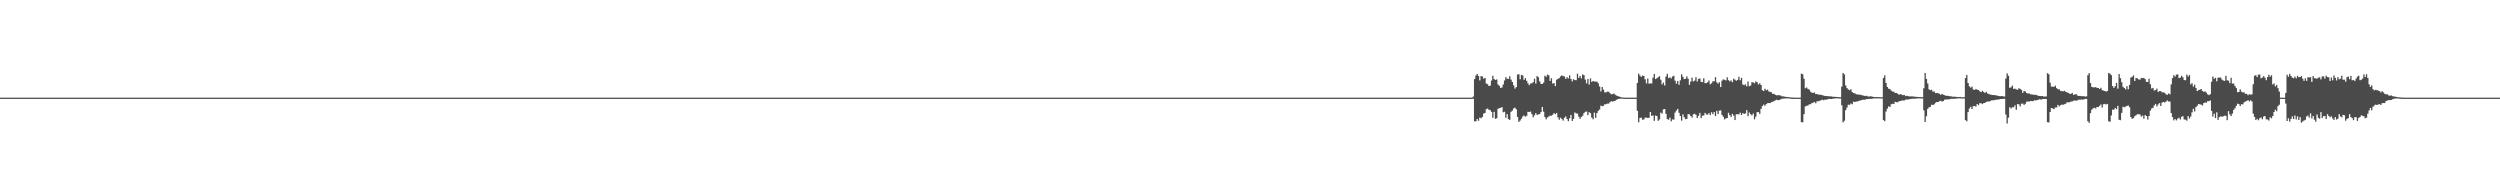 <?xml version="1.0" encoding="UTF-8"?>
<svg xmlns="http://www.w3.org/2000/svg" width="1920" height="150">
  <path d="M0 75.000h1v1.000H0zM1 75.000h1v1.000H1zM2 75.000h1v1.000H2zM3 75.000h1v1.000H3zM4 75.000h1v1.000H4zM5 75.000h1v1.000H5zM6 75.000h1v1.000H6zM7 75.000h1v1.000H7zM8 75.000h1v1.000H8zM9 75.000h1v1.000H9zM10 75.000h1v1.000H10zM11 75.000h1v1.000H11zM12 75.000h1v1.000H12zM13 75.000h1v1.000H13zM14 75.000h1v1.000H14zM15 75.000h1v1.000H15zM16 75.000h1v1.000H16zM17 75.000h1v1.000H17zM18 75.000h1v1.000H18zM19 75.000h1v1.000H19zM20 75.000h1v1.000H20zM21 75.000h1v1.000H21zM22 75.000h1v1.000H22zM23 75.000h1v1.000H23zM24 75.000h1v1.000H24zM25 75.000h1v1.000H25zM26 75.000h1v1.000H26zM27 75.000h1v1.000H27zM28 75.000h1v1.000H28zM29 75.000h1v1.000H29zM30 75.000h1v1.000H30zM31 75.000h1v1.000H31zM32 75.000h1v1.000H32zM33 75.000h1v1.000H33zM34 75.000h1v1.000H34zM35 75.000h1v1.000H35zM36 75.000h1v1.000H36zM37 75.000h1v1.000H37zM38 75.000h1v1.000H38zM39 75.000h1v1.000H39zM40 75.000h1v1.000H40zM41 75.000h1v1.000H41zM42 75.000h1v1.000H42zM43 75.000h1v1.000H43zM44 75.000h1v1.000H44zM45 75.000h1v1.000H45zM46 75.000h1v1.000H46zM47 75.000h1v1.000H47zM48 75.000h1v1.000H48zM49 75.000h1v1.000H49zM50 75.000h1v1.000H50zM51 75.000h1v1.000H51zM52 75.000h1v1.000H52zM53 75.000h1v1.000H53zM54 75.000h1v1.000H54zM55 75.000h1v1.000H55zM56 75.000h1v1.000H56zM57 75.000h1v1.000H57zM58 75.000h1v1.000H58zM59 75.000h1v1.000H59zM60 75.000h1v1.000H60zM61 75.000h1v1.000H61zM62 75.000h1v1.000H62zM63 75.000h1v1.000H63zM64 75.000h1v1.000H64zM65 75.000h1v1.000H65zM66 75.000h1v1.000H66zM67 75.000h1v1.000H67zM68 75.000h1v1.000H68zM69 75.000h1v1.000H69zM70 75.000h1v1.000H70zM71 75.000h1v1.000H71zM72 75.000h1v1.000H72zM73 75.000h1v1.000H73zM74 75.000h1v1.000H74zM75 75.000h1v1.000H75zM76 75.000h1v1.000H76zM77 75.000h1v1.000H77zM78 75.000h1v1.000H78zM79 75.000h1v1.000H79zM80 75.000h1v1.000H80zM81 75.000h1v1.000H81zM82 75.000h1v1.000H82zM83 75.000h1v1.000H83zM84 75.000h1v1.000H84zM85 75.000h1v1.000H85zM86 75.000h1v1.000H86zM87 75.000h1v1.000H87zM88 75.000h1v1.000H88zM89 75.000h1v1.000H89zM90 75.000h1v1.000H90zM91 75.000h1v1.000H91zM92 75.000h1v1.000H92zM93 75.000h1v1.000H93zM94 75.000h1v1.000H94zM95 75.000h1v1.000H95zM96 75.000h1v1.000H96zM97 75.000h1v1.000H97zM98 75.000h1v1.000H98zM99 75.000h1v1.000H99zM100 75.000h1v1.000H100zM101 75.000h1v1.000H101zM102 75.000h1v1.000H102zM103 75.000h1v1.000H103zM104 75.000h1v1.000H104zM105 75.000h1v1.000H105zM106 75.000h1v1.000H106zM107 75.000h1v1.000H107zM108 75.000h1v1.000H108zM109 75.000h1v1.000H109zM110 75.000h1v1.000H110zM111 75.000h1v1.000H111zM112 75.000h1v1.000H112zM113 75.000h1v1.000H113zM114 75.000h1v1.000H114zM115 75.000h1v1.000H115zM116 75.000h1v1.000H116zM117 75.000h1v1.000H117zM118 75.000h1v1.000H118zM119 75.000h1v1.000H119zM120 75.000h1v1.000H120zM121 75.000h1v1.000H121zM122 75.000h1v1.000H122zM123 75.000h1v1.000H123zM124 75.000h1v1.000H124zM125 75.000h1v1.000H125zM126 75.000h1v1.000H126zM127 75.000h1v1.000H127zM128 75.000h1v1.000H128zM129 75.000h1v1.000H129zM130 75.000h1v1.000H130zM131 75.000h1v1.000H131zM132 75.000h1v1.000H132zM133 75.000h1v1.000H133zM134 75.000h1v1.000H134zM135 75.000h1v1.000H135zM136 75.000h1v1.000H136zM137 75.000h1v1.000H137zM138 75.000h1v1.000H138zM139 75.000h1v1.000H139zM140 75.000h1v1.000H140zM141 75.000h1v1.000H141zM142 75.000h1v1.000H142zM143 75.000h1v1.000H143zM144 75.000h1v1.000H144zM145 75.000h1v1.000H145zM146 75.000h1v1.000H146zM147 75.000h1v1.000H147zM148 75.000h1v1.000H148zM149 75.000h1v1.000H149zM150 75.000h1v1.000H150zM151 75.000h1v1.000H151zM152 75.000h1v1.000H152zM153 75.000h1v1.000H153zM154 75.000h1v1.000H154zM155 75.000h1v1.000H155zM156 75.000h1v1.000H156zM157 75.000h1v1.000H157zM158 75.000h1v1.000H158zM159 75.000h1v1.000H159zM160 75.000h1v1.000H160zM161 75.000h1v1.000H161zM162 75.000h1v1.000H162zM163 75.000h1v1.000H163zM164 75.000h1v1.000H164zM165 75.000h1v1.000H165zM166 75.000h1v1.000H166zM167 75.000h1v1.000H167zM168 75.000h1v1.000H168zM169 75.000h1v1.000H169zM170 75.000h1v1.000H170zM171 75.000h1v1.000H171zM172 75.000h1v1.000H172zM173 75.000h1v1.000H173zM174 75.000h1v1.000H174zM175 75.000h1v1.000H175zM176 75.000h1v1.000H176zM177 75.000h1v1.000H177zM178 75.000h1v1.000H178zM179 75.000h1v1.000H179zM180 75.000h1v1.000H180zM181 75.000h1v1.000H181zM182 75.000h1v1.000H182zM183 75.000h1v1.000H183zM184 75.000h1v1.000H184zM185 75.000h1v1.000H185zM186 75.000h1v1.000H186zM187 75.000h1v1.000H187zM188 75.000h1v1.000H188zM189 75.000h1v1.000H189zM190 75.000h1v1.000H190zM191 75.000h1v1.000H191zM192 75.000h1v1.000H192zM193 75.000h1v1.000H193zM194 75.000h1v1.000H194zM195 75.000h1v1.000H195zM196 75.000h1v1.000H196zM197 75.000h1v1.000H197zM198 75.000h1v1.000H198zM199 75.000h1v1.000H199zM200 75.000h1v1.000H200zM201 75.000h1v1.000H201zM202 75.000h1v1.000H202zM203 75.000h1v1.000H203zM204 75.000h1v1.000H204zM205 75.000h1v1.000H205zM206 75.000h1v1.000H206zM207 75.000h1v1.000H207zM208 75.000h1v1.000H208zM209 75.000h1v1.000H209zM210 75.000h1v1.000H210zM211 75.000h1v1.000H211zM212 75.000h1v1.000H212zM213 75.000h1v1.000H213zM214 75.000h1v1.000H214zM215 75.000h1v1.000H215zM216 75.000h1v1.000H216zM217 75.000h1v1.000H217zM218 75.000h1v1.000H218zM219 75.000h1v1.000H219zM220 75.000h1v1.000H220zM221 75.000h1v1.000H221zM222 75.000h1v1.000H222zM223 75.000h1v1.000H223zM224 75.000h1v1.000H224zM225 75.000h1v1.000H225zM226 75.000h1v1.000H226zM227 75.000h1v1.000H227zM228 75.000h1v1.000H228zM229 75.000h1v1.000H229zM230 75.000h1v1.000H230zM231 75.000h1v1.000H231zM232 75.000h1v1.000H232zM233 75.000h1v1.000H233zM234 75.000h1v1.000H234zM235 75.000h1v1.000H235zM236 75.000h1v1.000H236zM237 75.000h1v1.000H237zM238 75.000h1v1.000H238zM239 75.000h1v1.000H239zM240 75.000h1v1.000H240zM241 75.000h1v1.000H241zM242 75.000h1v1.000H242zM243 75.000h1v1.000H243zM244 75.000h1v1.000H244zM245 75.000h1v1.000H245zM246 75.000h1v1.000H246zM247 75.000h1v1.000H247zM248 75.000h1v1.000H248zM249 75.000h1v1.000H249zM250 75.000h1v1.000H250zM251 75.000h1v1.000H251zM252 75.000h1v1.000H252zM253 75.000h1v1.000H253zM254 75.000h1v1.000H254zM255 75.000h1v1.000H255zM256 75.000h1v1.000H256zM257 75.000h1v1.000H257zM258 75.000h1v1.000H258zM259 75.000h1v1.000H259zM260 75.000h1v1.000H260zM261 75.000h1v1.000H261zM262 75.000h1v1.000H262zM263 75.000h1v1.000H263zM264 75.000h1v1.000H264zM265 75.000h1v1.000H265zM266 75.000h1v1.000H266zM267 75.000h1v1.000H267zM268 75.000h1v1.000H268zM269 75.000h1v1.000H269zM270 75.000h1v1.000H270zM271 75.000h1v1.000H271zM272 75.000h1v1.000H272zM273 75.000h1v1.000H273zM274 75.000h1v1.000H274zM275 75.000h1v1.000H275zM276 75.000h1v1.000H276zM277 75.000h1v1.000H277zM278 75.000h1v1.000H278zM279 75.000h1v1.000H279zM280 75.000h1v1.000H280zM281 75.000h1v1.000H281zM282 75.000h1v1.000H282zM283 75.000h1v1.000H283zM284 75.000h1v1.000H284zM285 75.000h1v1.000H285zM286 75.000h1v1.000H286zM287 75.000h1v1.000H287zM288 75.000h1v1.000H288zM289 75.000h1v1.000H289zM290 75.000h1v1.000H290zM291 75.000h1v1.000H291zM292 75.000h1v1.000H292zM293 75.000h1v1.000H293zM294 75.000h1v1.000H294zM295 75.000h1v1.000H295zM296 75.000h1v1.000H296zM297 75.000h1v1.000H297zM298 75.000h1v1.000H298zM299 75.000h1v1.000H299zM300 75.000h1v1.000H300zM301 75.000h1v1.000H301zM302 75.000h1v1.000H302zM303 75.000h1v1.000H303zM304 75.000h1v1.000H304zM305 75.000h1v1.000H305zM306 75.000h1v1.000H306zM307 75.000h1v1.000H307zM308 75.000h1v1.000H308zM309 75.000h1v1.000H309zM310 75.000h1v1.000H310zM311 75.000h1v1.000H311zM312 75.000h1v1.000H312zM313 75.000h1v1.000H313zM314 75.000h1v1.000H314zM315 75.000h1v1.000H315zM316 75.000h1v1.000H316zM317 75.000h1v1.000H317zM318 75.000h1v1.000H318zM319 75.000h1v1.000H319zM320 75.000h1v1.000H320zM321 75.000h1v1.000H321zM322 75.000h1v1.000H322zM323 75.000h1v1.000H323zM324 75.000h1v1.000H324zM325 75.000h1v1.000H325zM326 75.000h1v1.000H326zM327 75.000h1v1.000H327zM328 75.000h1v1.000H328zM329 75.000h1v1.000H329zM330 75.000h1v1.000H330zM331 75.000h1v1.000H331zM332 75.000h1v1.000H332zM333 75.000h1v1.000H333zM334 75.000h1v1.000H334zM335 75.000h1v1.000H335zM336 75.000h1v1.000H336zM337 75.000h1v1.000H337zM338 75.000h1v1.000H338zM339 75.000h1v1.000H339zM340 75.000h1v1.000H340zM341 75.000h1v1.000H341zM342 75.000h1v1.000H342zM343 75.000h1v1.000H343zM344 75.000h1v1.000H344zM345 75.000h1v1.000H345zM346 75.000h1v1.000H346zM347 75.000h1v1.000H347zM348 75.000h1v1.000H348zM349 75.000h1v1.000H349zM350 75.000h1v1.000H350zM351 75.000h1v1.000H351zM352 75.000h1v1.000H352zM353 75.000h1v1.000H353zM354 75.000h1v1.000H354zM355 75.000h1v1.000H355zM356 75.000h1v1.000H356zM357 75.000h1v1.000H357zM358 75.000h1v1.000H358zM359 75.000h1v1.000H359zM360 75.000h1v1.000H360zM361 75.000h1v1.000H361zM362 75.000h1v1.000H362zM363 75.000h1v1.000H363zM364 75.000h1v1.000H364zM365 75.000h1v1.000H365zM366 75.000h1v1.000H366zM367 75.000h1v1.000H367zM368 75.000h1v1.000H368zM369 75.000h1v1.000H369zM370 75.000h1v1.000H370zM371 75.000h1v1.000H371zM372 75.000h1v1.000H372zM373 75.000h1v1.000H373zM374 75.000h1v1.000H374zM375 75.000h1v1.000H375zM376 75.000h1v1.000H376zM377 75.000h1v1.000H377zM378 75.000h1v1.000H378zM379 75.000h1v1.000H379zM380 75.000h1v1.000H380zM381 75.000h1v1.000H381zM382 75.000h1v1.000H382zM383 75.000h1v1.000H383zM384 75.000h1v1.000H384zM385 75.000h1v1.000H385zM386 75.000h1v1.000H386zM387 75.000h1v1.000H387zM388 75.000h1v1.000H388zM389 75.000h1v1.000H389zM390 75.000h1v1.000H390zM391 75.000h1v1.000H391zM392 75.000h1v1.000H392zM393 75.000h1v1.000H393zM394 75.000h1v1.000H394zM395 75.000h1v1.000H395zM396 75.000h1v1.000H396zM397 75.000h1v1.000H397zM398 75.000h1v1.000H398zM399 75.000h1v1.000H399zM400 75.000h1v1.000H400zM401 75.000h1v1.000H401zM402 75.000h1v1.000H402zM403 75.000h1v1.000H403zM404 75.000h1v1.000H404zM405 75.000h1v1.000H405zM406 75.000h1v1.000H406zM407 75.000h1v1.000H407zM408 75.000h1v1.000H408zM409 75.000h1v1.000H409zM410 75.000h1v1.000H410zM411 75.000h1v1.000H411zM412 75.000h1v1.000H412zM413 75.000h1v1.000H413zM414 75.000h1v1.000H414zM415 75.000h1v1.000H415zM416 75.000h1v1.000H416zM417 75.000h1v1.000H417zM418 75.000h1v1.000H418zM419 75.000h1v1.000H419zM420 75.000h1v1.000H420zM421 75.000h1v1.000H421zM422 75.000h1v1.000H422zM423 75.000h1v1.000H423zM424 75.000h1v1.000H424zM425 75.000h1v1.000H425zM426 75.000h1v1.000H426zM427 75.000h1v1.000H427zM428 75.000h1v1.000H428zM429 75.000h1v1.000H429zM430 75.000h1v1.000H430zM431 75.000h1v1.000H431zM432 75.000h1v1.000H432zM433 75.000h1v1.000H433zM434 75.000h1v1.000H434zM435 75.000h1v1.000H435zM436 75.000h1v1.000H436zM437 75.000h1v1.000H437zM438 75.000h1v1.000H438zM439 75.000h1v1.000H439zM440 75.000h1v1.000H440zM441 75.000h1v1.000H441zM442 75.000h1v1.000H442zM443 75.000h1v1.000H443zM444 75.000h1v1.000H444zM445 75.000h1v1.000H445zM446 75.000h1v1.000H446zM447 75.000h1v1.000H447zM448 75.000h1v1.000H448zM449 75.000h1v1.000H449zM450 75.000h1v1.000H450zM451 75.000h1v1.000H451zM452 75.000h1v1.000H452zM453 75.000h1v1.000H453zM454 75.000h1v1.000H454zM455 75.000h1v1.000H455zM456 75.000h1v1.000H456zM457 75.000h1v1.000H457zM458 75.000h1v1.000H458zM459 75.000h1v1.000H459zM460 75.000h1v1.000H460zM461 75.000h1v1.000H461zM462 75.000h1v1.000H462zM463 75.000h1v1.000H463zM464 75.000h1v1.000H464zM465 75.000h1v1.000H465zM466 75.000h1v1.000H466zM467 75.000h1v1.000H467zM468 75.000h1v1.000H468zM469 75.000h1v1.000H469zM470 75.000h1v1.000H470zM471 75.000h1v1.000H471zM472 75.000h1v1.000H472zM473 75.000h1v1.000H473zM474 75.000h1v1.000H474zM475 75.000h1v1.000H475zM476 75.000h1v1.000H476zM477 75.000h1v1.000H477zM478 75.000h1v1.000H478zM479 75.000h1v1.000H479zM480 75.000h1v1.000H480zM481 75.000h1v1.000H481zM482 75.000h1v1.000H482zM483 75.000h1v1.000H483zM484 75.000h1v1.000H484zM485 75.000h1v1.000H485zM486 75.000h1v1.000H486zM487 75.000h1v1.000H487zM488 75.000h1v1.000H488zM489 75.000h1v1.000H489zM490 75.000h1v1.000H490zM491 75.000h1v1.000H491zM492 75.000h1v1.000H492zM493 75.000h1v1.000H493zM494 75.000h1v1.000H494zM495 75.000h1v1.000H495zM496 75.000h1v1.000H496zM497 75.000h1v1.000H497zM498 75.000h1v1.000H498zM499 75.000h1v1.000H499zM500 75.000h1v1.000H500zM501 75.000h1v1.000H501zM502 75.000h1v1.000H502zM503 75.000h1v1.000H503zM504 75.000h1v1.000H504zM505 75.000h1v1.000H505zM506 75.000h1v1.000H506zM507 75.000h1v1.000H507zM508 75.000h1v1.000H508zM509 75.000h1v1.000H509zM510 75.000h1v1.000H510zM511 75.000h1v1.000H511zM512 75.000h1v1.000H512zM513 75.000h1v1.000H513zM514 75.000h1v1.000H514zM515 75.000h1v1.000H515zM516 75.000h1v1.000H516zM517 75.000h1v1.000H517zM518 75.000h1v1.000H518zM519 75.000h1v1.000H519zM520 75.000h1v1.000H520zM521 75.000h1v1.000H521zM522 75.000h1v1.000H522zM523 75.000h1v1.000H523zM524 75.000h1v1.000H524zM525 75.000h1v1.000H525zM526 75.000h1v1.000H526zM527 75.000h1v1.000H527zM528 75.000h1v1.000H528zM529 75.000h1v1.000H529zM530 75.000h1v1.000H530zM531 75.000h1v1.000H531zM532 75.000h1v1.000H532zM533 75.000h1v1.000H533zM534 75.000h1v1.000H534zM535 75.000h1v1.000H535zM536 75.000h1v1.000H536zM537 75.000h1v1.000H537zM538 75.000h1v1.000H538zM539 75.000h1v1.000H539zM540 75.000h1v1.000H540zM541 75.000h1v1.000H541zM542 75.000h1v1.000H542zM543 75.000h1v1.000H543zM544 75.000h1v1.000H544zM545 75.000h1v1.000H545zM546 75.000h1v1.000H546zM547 75.000h1v1.000H547zM548 75.000h1v1.000H548zM549 75.000h1v1.000H549zM550 75.000h1v1.000H550zM551 75.000h1v1.000H551zM552 75.000h1v1.000H552zM553 75.000h1v1.000H553zM554 75.000h1v1.000H554zM555 75.000h1v1.000H555zM556 75.000h1v1.000H556zM557 75.000h1v1.000H557zM558 75.000h1v1.000H558zM559 75.000h1v1.000H559zM560 75.000h1v1.000H560zM561 75.000h1v1.000H561zM562 75.000h1v1.000H562zM563 75.000h1v1.000H563zM564 75.000h1v1.000H564zM565 75.000h1v1.000H565zM566 75.000h1v1.000H566zM567 75.000h1v1.000H567zM568 75.000h1v1.000H568zM569 75.000h1v1.000H569zM570 75.000h1v1.000H570zM571 75.000h1v1.000H571zM572 75.000h1v1.000H572zM573 75.000h1v1.000H573zM574 75.000h1v1.000H574zM575 75.000h1v1.000H575zM576 75.000h1v1.000H576zM577 75.000h1v1.000H577zM578 75.000h1v1.000H578zM579 75.000h1v1.000H579zM580 75.000h1v1.000H580zM581 75.000h1v1.000H581zM582 75.000h1v1.000H582zM583 75.000h1v1.000H583zM584 75.000h1v1.000H584zM585 75.000h1v1.000H585zM586 75.000h1v1.000H586zM587 75.000h1v1.000H587zM588 75.000h1v1.000H588zM589 75.000h1v1.000H589zM590 75.000h1v1.000H590zM591 75.000h1v1.000H591zM592 75.000h1v1.000H592zM593 75.000h1v1.000H593zM594 75.000h1v1.000H594zM595 75.000h1v1.000H595zM596 75.000h1v1.000H596zM597 75.000h1v1.000H597zM598 75.000h1v1.000H598zM599 75.000h1v1.000H599zM600 75.000h1v1.000H600zM601 75.000h1v1.000H601zM602 75.000h1v1.000H602zM603 75.000h1v1.000H603zM604 75.000h1v1.000H604zM605 75.000h1v1.000H605zM606 75.000h1v1.000H606zM607 75.000h1v1.000H607zM608 75.000h1v1.000H608zM609 75.000h1v1.000H609zM610 75.000h1v1.000H610zM611 75.000h1v1.000H611zM612 75.000h1v1.000H612zM613 75.000h1v1.000H613zM614 75.000h1v1.000H614zM615 75.000h1v1.000H615zM616 75.000h1v1.000H616zM617 75.000h1v1.000H617zM618 75.000h1v1.000H618zM619 75.000h1v1.000H619zM620 75.000h1v1.000H620zM621 75.000h1v1.000H621zM622 75.000h1v1.000H622zM623 75.000h1v1.000H623zM624 75.000h1v1.000H624zM625 75.000h1v1.000H625zM626 75.000h1v1.000H626zM627 75.000h1v1.000H627zM628 75.000h1v1.000H628zM629 75.000h1v1.000H629zM630 75.000h1v1.000H630zM631 75.000h1v1.000H631zM632 75.000h1v1.000H632zM633 75.000h1v1.000H633zM634 75.000h1v1.000H634zM635 75.000h1v1.000H635zM636 75.000h1v1.000H636zM637 75.000h1v1.000H637zM638 75.000h1v1.000H638zM639 75.000h1v1.000H639zM640 75.000h1v1.000H640zM641 75.000h1v1.000H641zM642 75.000h1v1.000H642zM643 75.000h1v1.000H643zM644 75.000h1v1.000H644zM645 75.000h1v1.000H645zM646 75.000h1v1.000H646zM647 75.000h1v1.000H647zM648 75.000h1v1.000H648zM649 75.000h1v1.000H649zM650 75.000h1v1.000H650zM651 75.000h1v1.000H651zM652 75.000h1v1.000H652zM653 75.000h1v1.000H653zM654 75.000h1v1.000H654zM655 75.000h1v1.000H655zM656 75.000h1v1.000H656zM657 75.000h1v1.000H657zM658 75.000h1v1.000H658zM659 75.000h1v1.000H659zM660 75.000h1v1.000H660zM661 75.000h1v1.000H661zM662 75.000h1v1.000H662zM663 75.000h1v1.000H663zM664 75.000h1v1.000H664zM665 75.000h1v1.000H665zM666 75.000h1v1.000H666zM667 75.000h1v1.000H667zM668 75.000h1v1.000H668zM669 75.000h1v1.000H669zM670 75.000h1v1.000H670zM671 75.000h1v1.000H671zM672 75.000h1v1.000H672zM673 75.000h1v1.000H673zM674 75.000h1v1.000H674zM675 75.000h1v1.000H675zM676 75.000h1v1.000H676zM677 75.000h1v1.000H677zM678 75.000h1v1.000H678zM679 75.000h1v1.000H679zM680 75.000h1v1.000H680zM681 75.000h1v1.000H681zM682 75.000h1v1.000H682zM683 75.000h1v1.000H683zM684 75.000h1v1.000H684zM685 75.000h1v1.000H685zM686 75.000h1v1.000H686zM687 75.000h1v1.000H687zM688 75.000h1v1.000H688zM689 75.000h1v1.000H689zM690 75.000h1v1.000H690zM691 75.000h1v1.000H691zM692 75.000h1v1.000H692zM693 75.000h1v1.000H693zM694 75.000h1v1.000H694zM695 75.000h1v1.000H695zM696 75.000h1v1.000H696zM697 75.000h1v1.000H697zM698 75.000h1v1.000H698zM699 75.000h1v1.000H699zM700 75.000h1v1.000H700zM701 75.000h1v1.000H701zM702 75.000h1v1.000H702zM703 75.000h1v1.000H703zM704 75.000h1v1.000H704zM705 75.000h1v1.000H705zM706 75.000h1v1.000H706zM707 75.000h1v1.000H707zM708 75.000h1v1.000H708zM709 75.000h1v1.000H709zM710 75.000h1v1.000H710zM711 75.000h1v1.000H711zM712 75.000h1v1.000H712zM713 75.000h1v1.000H713zM714 75.000h1v1.000H714zM715 75.000h1v1.000H715zM716 75.000h1v1.000H716zM717 75.000h1v1.000H717zM718 75.000h1v1.000H718zM719 75.000h1v1.000H719zM720 75.000h1v1.000H720zM721 75.000h1v1.000H721zM722 75.000h1v1.000H722zM723 75.000h1v1.000H723zM724 75.000h1v1.000H724zM725 75.000h1v1.000H725zM726 75.000h1v1.000H726zM727 75.000h1v1.000H727zM728 75.000h1v1.000H728zM729 75.000h1v1.000H729zM730 75.000h1v1.000H730zM731 75.000h1v1.000H731zM732 75.000h1v1.000H732zM733 75.000h1v1.000H733zM734 75.000h1v1.000H734zM735 75.000h1v1.000H735zM736 75.000h1v1.000H736zM737 75.000h1v1.000H737zM738 75.000h1v1.000H738zM739 75.000h1v1.000H739zM740 75.000h1v1.000H740zM741 75.000h1v1.000H741zM742 75.000h1v1.000H742zM743 75.000h1v1.000H743zM744 75.000h1v1.000H744zM745 75.000h1v1.000H745zM746 75.000h1v1.000H746zM747 75.000h1v1.000H747zM748 75.000h1v1.000H748zM749 75.000h1v1.000H749zM750 75.000h1v1.000H750zM751 75.000h1v1.000H751zM752 75.000h1v1.000H752zM753 75.000h1v1.000H753zM754 75.000h1v1.000H754zM755 75.000h1v1.000H755zM756 75.000h1v1.000H756zM757 75.000h1v1.000H757zM758 75.000h1v1.000H758zM759 75.000h1v1.000H759zM760 75.000h1v1.000H760zM761 75.000h1v1.000H761zM762 75.000h1v1.000H762zM763 75.000h1v1.000H763zM764 75.000h1v1.000H764zM765 75.000h1v1.000H765zM766 75.000h1v1.000H766zM767 75.000h1v1.000H767zM768 75.000h1v1.000H768zM769 75.000h1v1.000H769zM770 75.000h1v1.000H770zM771 75.000h1v1.000H771zM772 75.000h1v1.000H772zM773 75.000h1v1.000H773zM774 75.000h1v1.000H774zM775 75.000h1v1.000H775zM776 75.000h1v1.000H776zM777 75.000h1v1.000H777zM778 75.000h1v1.000H778zM779 75.000h1v1.000H779zM780 75.000h1v1.000H780zM781 75.000h1v1.000H781zM782 75.000h1v1.000H782zM783 75.000h1v1.000H783zM784 75.000h1v1.000H784zM785 75.000h1v1.000H785zM786 75.000h1v1.000H786zM787 75.000h1v1.000H787zM788 75.000h1v1.000H788zM789 75.000h1v1.000H789zM790 75.000h1v1.000H790zM791 75.000h1v1.000H791zM792 75.000h1v1.000H792zM793 75.000h1v1.000H793zM794 75.000h1v1.000H794zM795 75.000h1v1.000H795zM796 75.000h1v1.000H796zM797 75.000h1v1.000H797zM798 75.000h1v1.000H798zM799 75.000h1v1.000H799zM800 75.000h1v1.000H800zM801 75.000h1v1.000H801zM802 75.000h1v1.000H802zM803 75.000h1v1.000H803zM804 75.000h1v1.000H804zM805 75.000h1v1.000H805zM806 75.000h1v1.000H806zM807 75.000h1v1.000H807zM808 75.000h1v1.000H808zM809 75.000h1v1.000H809zM810 75.000h1v1.000H810zM811 75.000h1v1.000H811zM812 75.000h1v1.000H812zM813 75.000h1v1.000H813zM814 75.000h1v1.000H814zM815 75.000h1v1.000H815zM816 75.000h1v1.000H816zM817 75.000h1v1.000H817zM818 75.000h1v1.000H818zM819 75.000h1v1.000H819zM820 75.000h1v1.000H820zM821 75.000h1v1.000H821zM822 75.000h1v1.000H822zM823 75.000h1v1.000H823zM824 75.000h1v1.000H824zM825 75.000h1v1.000H825zM826 75.000h1v1.000H826zM827 75.000h1v1.000H827zM828 75.000h1v1.000H828zM829 75.000h1v1.000H829zM830 75.000h1v1.000H830zM831 75.000h1v1.000H831zM832 75.000h1v1.000H832zM833 75.000h1v1.000H833zM834 75.000h1v1.000H834zM835 75.000h1v1.000H835zM836 75.000h1v1.000H836zM837 75.000h1v1.000H837zM838 75.000h1v1.000H838zM839 75.000h1v1.000H839zM840 75.000h1v1.000H840zM841 75.000h1v1.000H841zM842 75.000h1v1.000H842zM843 75.000h1v1.000H843zM844 75.000h1v1.000H844zM845 75.000h1v1.000H845zM846 75.000h1v1.000H846zM847 75.000h1v1.000H847zM848 75.000h1v1.000H848zM849 75.000h1v1.000H849zM850 75.000h1v1.000H850zM851 75.000h1v1.000H851zM852 75.000h1v1.000H852zM853 75.000h1v1.000H853zM854 75.000h1v1.000H854zM855 75.000h1v1.000H855zM856 75.000h1v1.000H856zM857 75.000h1v1.000H857zM858 75.000h1v1.000H858zM859 75.000h1v1.000H859zM860 75.000h1v1.000H860zM861 75.000h1v1.000H861zM862 75.000h1v1.000H862zM863 75.000h1v1.000H863zM864 75.000h1v1.000H864zM865 75.000h1v1.000H865zM866 75.000h1v1.000H866zM867 75.000h1v1.000H867zM868 75.000h1v1.000H868zM869 75.000h1v1.000H869zM870 75.000h1v1.000H870zM871 75.000h1v1.000H871zM872 75.000h1v1.000H872zM873 75.000h1v1.000H873zM874 75.000h1v1.000H874zM875 75.000h1v1.000H875zM876 75.000h1v1.000H876zM877 75.000h1v1.000H877zM878 75.000h1v1.000H878zM879 75.000h1v1.000H879zM880 75.000h1v1.000H880zM881 75.000h1v1.000H881zM882 75.000h1v1.000H882zM883 75.000h1v1.000H883zM884 75.000h1v1.000H884zM885 75.000h1v1.000H885zM886 75.000h1v1.000H886zM887 75.000h1v1.000H887zM888 75.000h1v1.000H888zM889 75.000h1v1.000H889zM890 75.000h1v1.000H890zM891 75.000h1v1.000H891zM892 75.000h1v1.000H892zM893 75.000h1v1.000H893zM894 75.000h1v1.000H894zM895 75.000h1v1.000H895zM896 75.000h1v1.000H896zM897 75.000h1v1.000H897zM898 75.000h1v1.000H898zM899 75.000h1v1.000H899zM900 75.000h1v1.000H900zM901 75.000h1v1.000H901zM902 75.000h1v1.000H902zM903 75.000h1v1.000H903zM904 75.000h1v1.000H904zM905 75.000h1v1.000H905zM906 75.000h1v1.000H906zM907 75.000h1v1.000H907zM908 75.000h1v1.000H908zM909 75.000h1v1.000H909zM910 75.000h1v1.000H910zM911 75.000h1v1.000H911zM912 75.000h1v1.000H912zM913 75.000h1v1.000H913zM914 75.000h1v1.000H914zM915 75.000h1v1.000H915zM916 75.000h1v1.000H916zM917 75.000h1v1.000H917zM918 75.000h1v1.000H918zM919 75.000h1v1.000H919zM920 75.000h1v1.000H920zM921 75.000h1v1.000H921zM922 75.000h1v1.000H922zM923 75.000h1v1.000H923zM924 75.000h1v1.000H924zM925 75.000h1v1.000H925zM926 75.000h1v1.000H926zM927 75.000h1v1.000H927zM928 75.000h1v1.000H928zM929 75.000h1v1.000H929zM930 75.000h1v1.000H930zM931 75.000h1v1.000H931zM932 75.000h1v1.000H932zM933 75.000h1v1.000H933zM934 75.000h1v1.000H934zM935 75.000h1v1.000H935zM936 75.000h1v1.000H936zM937 75.000h1v1.000H937zM938 75.000h1v1.000H938zM939 75.000h1v1.000H939zM940 75.000h1v1.000H940zM941 75.000h1v1.000H941zM942 75.000h1v1.000H942zM943 75.000h1v1.000H943zM944 75.000h1v1.000H944zM945 75.000h1v1.000H945zM946 75.000h1v1.000H946zM947 75.000h1v1.000H947zM948 75.000h1v1.000H948zM949 75.000h1v1.000H949zM950 75.000h1v1.000H950zM951 75.000h1v1.000H951zM952 75.000h1v1.000H952zM953 75.000h1v1.000H953zM954 75.000h1v1.000H954zM955 75.000h1v1.000H955zM956 75.000h1v1.000H956zM957 75.000h1v1.000H957zM958 75.000h1v1.000H958zM959 75.000h1v1.000H959zM960 75.000h1v1.000H960zM961 75.000h1v1.000H961zM962 75.000h1v1.000H962zM963 75.000h1v1.000H963zM964 75.000h1v1.000H964zM965 75.000h1v1.000H965zM966 75.000h1v1.000H966zM967 75.000h1v1.000H967zM968 75.000h1v1.000H968zM969 75.000h1v1.000H969zM970 75.000h1v1.000H970zM971 75.000h1v1.000H971zM972 75.000h1v1.000H972zM973 75.000h1v1.000H973zM974 75.000h1v1.000H974zM975 75.000h1v1.000H975zM976 75.000h1v1.000H976zM977 75.000h1v1.000H977zM978 75.000h1v1.000H978zM979 75.000h1v1.000H979zM980 75.000h1v1.000H980zM981 75.000h1v1.000H981zM982 75.000h1v1.000H982zM983 75.000h1v1.000H983zM984 75.000h1v1.000H984zM985 75.000h1v1.000H985zM986 75.000h1v1.000H986zM987 75.000h1v1.000H987zM988 75.000h1v1.000H988zM989 75.000h1v1.000H989zM990 75.000h1v1.000H990zM991 75.000h1v1.000H991zM992 75.000h1v1.000H992zM993 75.000h1v1.000H993zM994 75.000h1v1.000H994zM995 75.000h1v1.000H995zM996 75.000h1v1.000H996zM997 75.000h1v1.000H997zM998 75.000h1v1.000H998zM999 75.000h1v1.000H999zM1000 75.000h1v1.000H1000zM1001 75.000h1v1.000H1001zM1002 75.000h1v1.000H1002zM1003 75.000h1v1.000H1003zM1004 75.000h1v1.000H1004zM1005 75.000h1v1.000H1005zM1006 75.000h1v1.000H1006zM1007 75.000h1v1.000H1007zM1008 75.000h1v1.000H1008zM1009 75.000h1v1.000H1009zM1010 75.000h1v1.000H1010zM1011 75.000h1v1.000H1011zM1012 75.000h1v1.000H1012zM1013 75.000h1v1.000H1013zM1014 75.000h1v1.000H1014zM1015 75.000h1v1.000H1015zM1016 75.000h1v1.000H1016zM1017 75.000h1v1.000H1017zM1018 75.000h1v1.000H1018zM1019 75.000h1v1.000H1019zM1020 75.000h1v1.000H1020zM1021 75.000h1v1.000H1021zM1022 75.000h1v1.000H1022zM1023 75.000h1v1.000H1023zM1024 75.000h1v1.000H1024zM1025 75.000h1v1.000H1025zM1026 75.000h1v1.000H1026zM1027 75.000h1v1.000H1027zM1028 75.000h1v1.000H1028zM1029 75.000h1v1.000H1029zM1030 75.000h1v1.000H1030zM1031 75.000h1v1.000H1031zM1032 75.000h1v1.000H1032zM1033 75.000h1v1.000H1033zM1034 75.000h1v1.000H1034zM1035 75.000h1v1.000H1035zM1036 75.000h1v1.000H1036zM1037 75.000h1v1.000H1037zM1038 75.000h1v1.000H1038zM1039 75.000h1v1.000H1039zM1040 75.000h1v1.000H1040zM1041 75.000h1v1.000H1041zM1042 75.000h1v1.000H1042zM1043 75.000h1v1.000H1043zM1044 75.000h1v1.000H1044zM1045 75.000h1v1.000H1045zM1046 75.000h1v1.000H1046zM1047 75.000h1v1.000H1047zM1048 75.000h1v1.000H1048zM1049 75.000h1v1.000H1049zM1050 75.000h1v1.000H1050zM1051 75.000h1v1.000H1051zM1052 75.000h1v1.000H1052zM1053 75.000h1v1.000H1053zM1054 75.000h1v1.000H1054zM1055 75.000h1v1.000H1055zM1056 75.000h1v1.000H1056zM1057 75.000h1v1.000H1057zM1058 75.000h1v1.000H1058zM1059 75.000h1v1.000H1059zM1060 75.000h1v1.000H1060zM1061 75.000h1v1.000H1061zM1062 75.000h1v1.000H1062zM1063 75.000h1v1.000H1063zM1064 75.000h1v1.000H1064zM1065 75.000h1v1.000H1065zM1066 75.000h1v1.000H1066zM1067 75.000h1v1.000H1067zM1068 75.000h1v1.000H1068zM1069 75.000h1v1.000H1069zM1070 75.000h1v1.000H1070zM1071 75.000h1v1.000H1071zM1072 75.000h1v1.000H1072zM1073 75.000h1v1.000H1073zM1074 75.000h1v1.000H1074zM1075 75.000h1v1.000H1075zM1076 75.000h1v1.000H1076zM1077 75.000h1v1.000H1077zM1078 75.000h1v1.000H1078zM1079 75.000h1v1.000H1079zM1080 75.000h1v1.000H1080zM1081 75.000h1v1.000H1081zM1082 75.000h1v1.000H1082zM1083 75.000h1v1.000H1083zM1084 75.000h1v1.000H1084zM1085 75.000h1v1.000H1085zM1086 75.000h1v1.000H1086zM1087 75.000h1v1.000H1087zM1088 75.000h1v1.000H1088zM1089 75.000h1v1.000H1089zM1090 75.000h1v1.000H1090zM1091 75.000h1v1.000H1091zM1092 75.000h1v1.000H1092zM1093 75.000h1v1.000H1093zM1094 75.000h1v1.000H1094zM1095 75.000h1v1.000H1095zM1096 75.000h1v1.000H1096zM1097 75.000h1v1.000H1097zM1098 75.000h1v1.000H1098zM1099 75.000h1v1.000H1099zM1100 75.000h1v1.000H1100zM1101 75.000h1v1.000H1101zM1102 75.000h1v1.000H1102zM1103 75.000h1v1.000H1103zM1104 75.000h1v1.000H1104zM1105 75.000h1v1.000H1105zM1106 75.000h1v1.000H1106zM1107 75.000h1v1.000H1107zM1108 75.000h1v1.000H1108zM1109 75.000h1v1.000H1109zM1110 75.000h1v1.000H1110zM1111 75.000h1v1.000H1111zM1112 75.000h1v1.000H1112zM1113 75.000h1v1.000H1113zM1114 75.000h1v1.000H1114zM1115 75.000h1v1.000H1115zM1116 75.000h1v1.000H1116zM1117 75.000h1v1.000H1117zM1118 75.000h1v1.000H1118zM1119 75.000h1v1.000H1119zM1120 75.000h1v1.000H1120zM1121 75.000h1v1.000H1121zM1122 75.000h1v1.000H1122zM1123 75.000h1v1.000H1123zM1124 75.000h1v1.000H1124zM1125 75.000h1v1.000H1125zM1126 75.000h1v1.000H1126zM1127 75.000h1v1.000H1127zM1128 75.000h1v1.000H1128zM1129 75.000h1v1.000H1129zM1130 75.000h1v1.000H1130zM1131 74.148h1v1.687H1131zM1132 60.726h1v32.431H1132zM1133 58.028h1v35.159H1133zM1134 56.796h1v34.572H1134zM1135 58.388h1v34.391H1135zM1136 61.745h1v28.569H1136zM1137 58.424h1v32.384H1137zM1138 58.796h1v31.025H1138zM1139 60.448h1v26.802H1139zM1140 59.842h1v26.888H1140zM1141 64.154h1v19.719H1141zM1142 64.661h1v18.717H1142zM1143 66.039h1v18.236H1143zM1144 65.726h1v18.859H1144zM1145 61.858h1v24.063H1145zM1146 58.218h1v32.245H1146zM1147 60.744h1v25.135H1147zM1148 61.365h1v29.890H1148zM1149 60.975h1v29.874H1149zM1150 64.894h1v18.655H1150zM1151 65.896h1v17.146H1151zM1152 67.531h1v15.303H1152zM1153 67.137h1v15.080H1153zM1154 64.854h1v21.378H1154zM1155 61.791h1v24.005H1155zM1156 59.274h1v31.185H1156zM1157 60.529h1v27.102H1157zM1158 60.566h1v30.891H1158zM1159 58.576h1v33.555H1159zM1160 61.157h1v24.714H1160zM1161 62.964h1v21.964H1161zM1162 65.494h1v17.768H1162zM1163 68.044h1v14.667H1163zM1164 66.860h1v17.102H1164zM1165 57.313h1v32.530H1165zM1166 56.988h1v36.613H1166zM1167 60.895h1v31.657H1167zM1168 57.504h1v33.681H1168zM1169 57.965h1v31.463H1169zM1170 61.340h1v27.339H1170zM1171 59.988h1v29.685H1171zM1172 62.048h1v26.956H1172zM1173 63.996h1v21.845H1173zM1174 65.427h1v20.565H1174zM1175 64.166h1v21.496H1175zM1176 63.970h1v23.666H1176zM1177 63.114h1v26.951H1177zM1178 60.412h1v28.097H1178zM1179 64.134h1v22.727H1179zM1180 58.442h1v29.830H1180zM1181 59.351h1v28.522H1181zM1182 62.524h1v25.069H1182zM1183 64.429h1v21.628H1183zM1184 64.530h1v17.647H1184zM1185 63.418h1v22.358H1185zM1186 58.108h1v31.801H1186zM1187 58.980h1v32.661H1187zM1188 57.219h1v32.959H1188zM1189 57.833h1v31.633H1189zM1190 62.136h1v26.699H1190zM1191 60.091h1v28.780H1191zM1192 64.231h1v23.911H1192zM1193 63.772h1v23.111H1193zM1194 66.090h1v21.542H1194zM1195 61.261h1v25.478H1195zM1196 60.574h1v29.523H1196zM1197 59.957h1v32.009H1197zM1198 58.671h1v31.677H1198zM1199 57.842h1v33.620H1199zM1200 58.490h1v34.122H1200zM1201 58.690h1v31.795H1201zM1202 60.566h1v28.832H1202zM1203 59.347h1v32.110H1203zM1204 60.191h1v32.890H1204zM1205 57.867h1v32.938H1205zM1206 60.655h1v27.615H1206zM1207 62.484h1v30.373H1207zM1208 60.826h1v30.483H1208zM1209 61.503h1v24.892H1209zM1210 61.576h1v25.587H1210zM1211 56.601h1v30.670H1211zM1212 59.845h1v29.778H1212zM1213 58.320h1v32.938H1213zM1214 60.201h1v29.580H1214zM1215 57.120h1v31.769H1215zM1216 57.717h1v29.190H1216zM1217 61.158h1v24.778H1217zM1218 63.989h1v21.617H1218zM1219 60.692h1v27.734H1219zM1220 64.971h1v21.186H1220zM1221 60.187h1v26.706H1221zM1222 62.919h1v27.322H1222zM1223 62.218h1v29.384H1223zM1224 62.622h1v23.878H1224zM1225 62.658h1v27.843H1225zM1226 62.708h1v24.121H1226zM1227 63.950h1v21.121H1227zM1228 66.413h1v17.707H1228zM1229 70.183h1v10.920H1229zM1230 66.810h1v14.785H1230zM1231 68.868h1v12.381H1231zM1232 70.907h1v9.139H1232zM1233 70.955h1v9.112H1233zM1234 70.362h1v9.195H1234zM1235 70.462h1v9.090H1235zM1236 71.573h1v6.841H1236zM1237 72.403h1v5.312H1237zM1238 72.248h1v5.788H1238zM1239 71.757h1v5.914H1239zM1240 72.779h1v4.654H1240zM1241 73.346h1v3.325H1241zM1242 73.829h1v2.313H1242zM1243 74.151h1v1.702H1243zM1244 74.425h1v1.338H1244zM1245 74.778h1v1.000H1245zM1246 74.840h1v1.000H1246zM1247 74.997h1v1.000H1247zM1248 75.000h1v1.000H1248zM1249 75.000h1v1.000H1249zM1250 75.000h1v1.000H1250zM1251 75.000h1v1.000H1251zM1252 75.000h1v1.000H1252zM1253 75.000h1v1.000H1253zM1254 75.000h1v1.000H1254zM1255 75.000h1v1.000H1255zM1256 75.000h1v1.000H1256zM1257 63.702h1v21.402H1257zM1258 56.544h1v37.351H1258zM1259 58.019h1v32.569H1259zM1260 59.075h1v31.222H1260zM1261 58.022h1v33.955H1261zM1262 58.366h1v33.322H1262zM1263 60.920h1v29.392H1263zM1264 64.056h1v26.246H1264zM1265 60.299h1v30.316H1265zM1266 64.318h1v26.080H1266zM1267 63.994h1v22.031H1267zM1268 64.154h1v24.830H1268zM1269 59.692h1v28.923H1269zM1270 56.788h1v36.015H1270zM1271 60.742h1v27.980H1271zM1272 60.090h1v29.070H1272zM1273 59.289h1v33.482H1273zM1274 58.588h1v33.181H1274zM1275 61.211h1v25.271H1275zM1276 64.806h1v22.439H1276zM1277 63.376h1v20.619H1277zM1278 65.635h1v18.084H1278zM1279 58.808h1v28.645H1279zM1280 56.702h1v34.778H1280zM1281 60.005h1v31.884H1281zM1282 59.398h1v30.920H1282zM1283 60.241h1v32.966H1283zM1284 58.741h1v32.981H1284zM1285 58.210h1v33.632H1285zM1286 61.974h1v24.527H1286zM1287 64.310h1v20.622H1287zM1288 62.210h1v21.469H1288zM1289 65.116h1v21.540H1289zM1290 61.674h1v27.444H1290zM1291 57.103h1v35.557H1291zM1292 59.055h1v28.808H1292zM1293 60.768h1v29.269H1293zM1294 60.486h1v31.035H1294zM1295 58.624h1v32.674H1295zM1296 60.537h1v27.109H1296zM1297 65.130h1v22.667H1297zM1298 62.659h1v26.431H1298zM1299 59.589h1v30.736H1299zM1300 62.498h1v25.255H1300zM1301 61.902h1v25.435H1301zM1302 59.264h1v28.967H1302zM1303 62.591h1v28.013H1303zM1304 60.550h1v28.428H1304zM1305 60.271h1v26.411H1305zM1306 62.839h1v27.904H1306zM1307 63.101h1v25.731H1307zM1308 60.125h1v28.573H1308zM1309 63.921h1v22.739H1309zM1310 63.785h1v24.128H1310zM1311 63.203h1v24.850H1311zM1312 61.804h1v25.056H1312zM1313 64.781h1v23.593H1313zM1314 63.944h1v22.268H1314zM1315 62.428h1v25.254H1315zM1316 62.465h1v23.605H1316zM1317 59.277h1v29.858H1317zM1318 63.163h1v22.003H1318zM1319 64.235h1v23.371H1319zM1320 63.187h1v21.737H1320zM1321 66.846h1v17.926H1321zM1322 61.952h1v26.305H1322zM1323 60.925h1v28.702H1323zM1324 61.271h1v30.445H1324zM1325 61.743h1v29.202H1325zM1326 59.336h1v31.270H1326zM1327 61.561h1v25.065H1327zM1328 62.528h1v25.899H1328zM1329 61.759h1v27.976H1329zM1330 63.140h1v24.302H1330zM1331 60.436h1v28.406H1331zM1332 61.238h1v30.960H1332zM1333 62.028h1v25.763H1333zM1334 61.313h1v26.409H1334zM1335 59.008h1v28.896H1335zM1336 61.624h1v24.915H1336zM1337 59.736h1v28.581H1337zM1338 64.814h1v22.006H1338zM1339 65.424h1v22.100H1339zM1340 64.774h1v22.312H1340zM1341 66.337h1v18.245H1341zM1342 62.605h1v26.618H1342zM1343 66.225h1v20.204H1343zM1344 65.697h1v22.058H1344zM1345 63.134h1v25.460H1345zM1346 63.288h1v23.889H1346zM1347 63.952h1v27.692H1347zM1348 62.536h1v27.026H1348zM1349 63.153h1v23.000H1349zM1350 64.853h1v21.238H1350zM1351 63.971h1v23.525H1351zM1352 65.265h1v18.378H1352zM1353 69.296h1v12.169H1353zM1354 69.927h1v10.392H1354zM1355 68.146h1v13.067H1355zM1356 69.332h1v10.629H1356zM1357 68.822h1v10.419H1357zM1358 70.241h1v8.854H1358zM1359 70.628h1v8.577H1359zM1360 70.921h1v7.456H1360zM1361 72.189h1v5.974H1361zM1362 72.023h1v5.570H1362zM1363 72.851h1v4.187H1363zM1364 73.266h1v3.337H1364zM1365 73.036h1v3.970H1365zM1366 73.203h1v3.529H1366zM1367 73.315h1v3.063H1367zM1368 73.975h1v1.867H1368zM1369 73.972h1v1.829H1369zM1370 74.212h1v1.483H1370zM1371 74.378h1v1.208H1371zM1372 74.511h1v1.090H1372zM1373 74.538h1v1.000H1373zM1374 74.754h1v1.000H1374zM1375 74.856h1v1.000H1375zM1376 74.926h1v1.000H1376zM1377 74.958h1v1.000H1377zM1378 74.984h1v1.000H1378zM1379 74.988h1v1.000H1379zM1380 74.997h1v1.000H1380zM1381 74.999h1v1.000H1381zM1382 75.000h1v1.000H1382zM1383 56.550h1v37.254H1383zM1384 57.021h1v36.926H1384zM1385 60.524h1v27.180H1385zM1386 67.768h1v13.954H1386zM1387 67.174h1v14.083H1387zM1388 68.250h1v12.837H1388zM1389 68.781h1v11.353H1389zM1390 70.359h1v9.726H1390zM1391 71.158h1v8.095H1391zM1392 71.397h1v7.473H1392zM1393 70.995h1v7.308H1393zM1394 72.277h1v7.042H1394zM1395 72.134h1v5.616H1395zM1396 72.729h1v5.058H1396zM1397 72.655h1v4.801H1397zM1398 72.828h1v4.154H1398zM1399 73.094h1v3.473H1399zM1400 73.361h1v3.652H1400zM1401 73.654h1v2.879H1401zM1402 73.759h1v2.832H1402zM1403 73.832h1v2.445H1403zM1404 73.932h1v1.979H1404zM1405 74.031h1v1.943H1405zM1406 74.036h1v1.980H1406zM1407 74.272h1v1.610H1407zM1408 74.296h1v1.320H1408zM1409 74.388h1v1.239H1409zM1410 74.467h1v1.029H1410zM1411 74.509h1v1.002H1411zM1412 74.648h1v1.000H1412zM1413 74.652h1v1.000H1413zM1414 66.535h1v14.362H1414zM1415 55.993h1v38.033H1415zM1416 57.206h1v35.513H1416zM1417 65.621h1v19.029H1417zM1418 67.653h1v14.910H1418zM1419 68.715h1v11.660H1419zM1420 69.287h1v11.234H1420zM1421 68.568h1v10.927H1421zM1422 70.679h1v9.342H1422zM1423 71.513h1v6.570H1423zM1424 71.617h1v6.760H1424zM1425 72.316h1v5.668H1425zM1426 72.614h1v5.331H1426zM1427 72.582h1v5.025H1427zM1428 72.684h1v4.492H1428zM1429 73.015h1v3.973H1429zM1430 73.220h1v3.398H1430zM1431 73.515h1v3.129H1431zM1432 73.790h1v2.712H1432zM1433 73.546h1v2.535H1433zM1434 74.022h1v2.049H1434zM1435 74.175h1v1.757H1435zM1436 73.876h1v1.995H1436zM1437 74.069h1v1.842H1437zM1438 74.321h1v1.373H1438zM1439 74.494h1v1.029H1439zM1440 74.539h1v1.058H1440zM1441 74.553h1v1.038H1441zM1442 74.557h1v1.000H1442zM1443 74.586h1v1.000H1443zM1444 74.677h1v1.000H1444zM1445 74.679h1v1.000H1445zM1446 59.897h1v32.331H1446zM1447 57.878h1v35.213H1447zM1448 63.740h1v21.885H1448zM1449 66.816h1v16.576H1449zM1450 68.080h1v13.581H1450zM1451 68.423h1v13.749H1451zM1452 69.586h1v10.478H1452zM1453 70.284h1v9.390H1453zM1454 70.382h1v9.489H1454zM1455 71.430h1v6.776H1455zM1456 71.387h1v7.081H1456zM1457 71.991h1v6.604H1457zM1458 72.738h1v4.974H1458zM1459 72.331h1v5.277H1459zM1460 72.553h1v4.729H1460zM1461 73.130h1v4.038H1461zM1462 72.894h1v4.258H1462zM1463 73.837h1v2.690H1463zM1464 73.508h1v2.901H1464zM1465 73.886h1v2.562H1465zM1466 74.016h1v2.135H1466zM1467 74.039h1v1.950H1467zM1468 74.031h1v1.853H1468zM1469 74.132h1v1.593H1469zM1470 74.242h1v1.606H1470zM1471 74.419h1v1.320H1471zM1472 74.411h1v1.153H1472zM1473 74.556h1v1.000H1473zM1474 74.483h1v1.016H1474zM1475 74.650h1v1.000H1475zM1476 74.606h1v1.000H1476zM1477 67.804h1v16.931H1477zM1478 56.005h1v37.687H1478zM1479 60.588h1v28.713H1479zM1480 64.095h1v19.491H1480zM1481 68.609h1v13.839H1481zM1482 69.202h1v12.907H1482zM1483 68.930h1v11.528H1483zM1484 70.414h1v10.302H1484zM1485 70.238h1v9.890H1485zM1486 71.504h1v7.437H1486zM1487 71.368h1v6.947H1487zM1488 71.613h1v6.757H1488zM1489 71.996h1v5.717H1489zM1490 72.837h1v4.533H1490zM1491 72.117h1v5.931H1491zM1492 72.742h1v4.879H1492zM1493 73.048h1v3.517H1493zM1494 73.636h1v2.783H1494zM1495 73.539h1v2.790H1495zM1496 73.680h1v2.617H1496zM1497 73.917h1v2.283H1497zM1498 73.983h1v1.829H1498zM1499 74.270h1v1.614H1499zM1500 74.172h1v1.672H1500zM1501 74.348h1v1.484H1501zM1502 74.417h1v1.321H1502zM1503 74.572h1v1.000H1503zM1504 74.486h1v1.013H1504zM1505 74.422h1v1.100H1505zM1506 74.661h1v1.000H1506zM1507 74.675h1v1.000H1507zM1508 74.617h1v1.000H1508zM1509 59.947h1v32.322H1509zM1510 57.574h1v35.607H1510zM1511 63.745h1v22.384H1511zM1512 66.278h1v17.064H1512zM1513 67.344h1v14.743H1513zM1514 66.485h1v17.248H1514zM1515 68.704h1v12.844H1515zM1516 69.141h1v12.223H1516zM1517 68.323h1v13.545H1517zM1518 68.912h1v10.963H1518zM1519 69.121h1v11.644H1519zM1520 70.167h1v9.084H1520zM1521 70.753h1v8.520H1521zM1522 69.714h1v10.257H1522zM1523 70.600h1v8.555H1523zM1524 71.468h1v7.516H1524zM1525 70.488h1v7.736H1525zM1526 71.801h1v6.070H1526zM1527 72.257h1v5.820H1527zM1528 72.650h1v4.933H1528zM1529 72.756h1v4.364H1529zM1530 72.998h1v4.014H1530zM1531 72.952h1v4.076H1531zM1532 73.185h1v3.481H1532zM1533 73.298h1v3.257H1533zM1534 73.639h1v2.795H1534zM1535 73.807h1v2.502H1535zM1536 73.884h1v2.149H1536zM1537 73.678h1v2.379H1537zM1538 74.039h1v1.878H1538zM1539 74.164h1v1.672H1539zM1540 60.292h1v27.665H1540zM1541 56.305h1v38.585H1541zM1542 58.230h1v32.159H1542zM1543 67.460h1v14.873H1543zM1544 67.039h1v16.322H1544zM1545 65.745h1v16.660H1545zM1546 68.245h1v14.167H1546zM1547 68.078h1v12.871H1547zM1548 68.670h1v15.667H1548zM1549 68.978h1v10.964H1549zM1550 67.821h1v12.293H1550zM1551 68.258h1v13.433H1551zM1552 69.018h1v10.646H1552zM1553 71.299h1v8.274H1553zM1554 69.811h1v10.780H1554zM1555 70.317h1v9.358H1555zM1556 71.455h1v6.628H1556zM1557 71.770h1v6.132H1557zM1558 71.774h1v6.264H1558zM1559 72.426h1v5.084H1559zM1560 72.505h1v5.238H1560zM1561 72.683h1v4.964H1561zM1562 72.836h1v4.125H1562zM1563 72.767h1v4.374H1563zM1564 73.183h1v3.732H1564zM1565 73.601h1v2.927H1565zM1566 73.689h1v2.547H1566zM1567 73.844h1v2.677H1567zM1568 73.741h1v2.398H1568zM1569 74.163h1v1.836H1569zM1570 74.143h1v1.843H1570zM1571 74.061h1v1.989H1571zM1572 56.231h1v37.643H1572zM1573 57.018h1v37.043H1573zM1574 63.498h1v22.523H1574zM1575 66.570h1v16.366H1575zM1576 66.568h1v16.709H1576zM1577 66.705h1v17.123H1577zM1578 65.793h1v16.745H1578zM1579 67.687h1v14.784H1579zM1580 68.533h1v12.028H1580zM1581 68.559h1v13.103H1581zM1582 69.766h1v11.099H1582zM1583 69.967h1v10.373H1583zM1584 70.211h1v10.279H1584zM1585 69.680h1v10.357H1585zM1586 70.569h1v9.098H1586zM1587 70.912h1v7.634H1587zM1588 71.376h1v7.206H1588zM1589 71.964h1v6.593H1589zM1590 72.111h1v5.901H1590zM1591 71.339h1v6.511H1591zM1592 72.893h1v4.474H1592zM1593 72.485h1v4.606H1593zM1594 72.294h1v5.139H1594zM1595 73.306h1v3.753H1595zM1596 73.711h1v2.772H1596zM1597 73.645h1v3.017H1597zM1598 73.890h1v2.511H1598zM1599 73.906h1v2.646H1599zM1600 73.894h1v2.470H1600zM1601 74.183h1v1.752H1601zM1602 73.986h1v2.008H1602zM1603 57.774h1v35.350H1603zM1604 56.139h1v38.225H1604zM1605 63.794h1v23.154H1605zM1606 66.726h1v17.492H1606zM1607 67.071h1v16.167H1607zM1608 67.143h1v15.649H1608zM1609 66.901h1v16.427H1609zM1610 67.461h1v14.737H1610zM1611 67.603h1v14.611H1611zM1612 68.372h1v12.902H1612zM1613 67.392h1v12.848H1613zM1614 69.204h1v13.361H1614zM1615 69.599h1v10.492H1615zM1616 69.911h1v9.917H1616zM1617 70.356h1v9.903H1617zM1618 69.903h1v9.863H1618zM1619 56.016h1v37.159H1619zM1620 56.645h1v36.835H1620zM1621 57.722h1v30.971H1621zM1622 66.118h1v18.058H1622zM1623 67.537h1v16.779H1623zM1624 66.212h1v16.664H1624zM1625 63.667h1v20.150H1625zM1626 68.103h1v13.201H1626zM1627 56.861h1v35.157H1627zM1628 60.051h1v32.282H1628zM1629 63.202h1v23.493H1629zM1630 66.641h1v15.320H1630zM1631 67.578h1v14.813H1631zM1632 68.633h1v13.235H1632zM1633 66.142h1v15.203H1633zM1634 68.550h1v12.461H1634zM1635 65.211h1v17.141H1635zM1636 59.667h1v30.250H1636zM1637 58.972h1v32.326H1637zM1638 57.905h1v32.785H1638zM1639 62.175h1v27.047H1639zM1640 59.916h1v28.631H1640zM1641 60.227h1v27.402H1641zM1642 60.916h1v26.844H1642zM1643 61.246h1v26.680H1643zM1644 59.857h1v29.729H1644zM1645 59.982h1v28.790H1645zM1646 59.876h1v31.309H1646zM1647 60.779h1v27.578H1647zM1648 62.866h1v26.288H1648zM1649 62.902h1v28.900H1649zM1650 60.491h1v28.610H1650zM1651 64.741h1v20.242H1651zM1652 67.993h1v15.292H1652zM1653 67.503h1v15.297H1653zM1654 69.506h1v11.443H1654zM1655 69.157h1v10.651H1655zM1656 68.050h1v13.669H1656zM1657 70.583h1v9.653H1657zM1658 69.943h1v9.259H1658zM1659 69.997h1v11.425H1659zM1660 70.928h1v7.876H1660zM1661 70.934h1v7.368H1661zM1662 71.334h1v7.388H1662zM1663 72.428h1v5.670H1663zM1664 72.817h1v4.307H1664zM1665 71.777h1v6.206H1665zM1666 72.399h1v5.604H1666zM1667 64.841h1v21.979H1667zM1668 60.066h1v29.851H1668zM1669 57.763h1v34.678H1669zM1670 58.836h1v32.560H1670zM1671 57.283h1v35.168H1671zM1672 57.152h1v33.991H1672zM1673 60.007h1v30.435H1673zM1674 59.541h1v32.190H1674zM1675 58.202h1v31.437H1675zM1676 59.388h1v29.859H1676zM1677 61.503h1v30.233H1677zM1678 61.663h1v30.242H1678zM1679 57.256h1v35.423H1679zM1680 58.819h1v30.314H1680zM1681 57.654h1v33.387H1681zM1682 64.811h1v24.667H1682zM1683 63.885h1v22.423H1683zM1684 66.525h1v17.054H1684zM1685 65.028h1v20.594H1685zM1686 67.588h1v14.695H1686zM1687 69.956h1v11.283H1687zM1688 69.156h1v10.723H1688zM1689 68.878h1v11.180H1689zM1690 68.377h1v12.008H1690zM1691 69.854h1v11.164H1691zM1692 70.494h1v8.718H1692zM1693 70.217h1v8.479H1693zM1694 71.117h1v7.783H1694zM1695 72.440h1v5.214H1695zM1696 73.109h1v4.628H1696zM1697 72.356h1v4.736H1697zM1698 62.795h1v22.356H1698zM1699 58.770h1v30.803H1699zM1700 60.487h1v26.818H1700zM1701 59.746h1v30.948H1701zM1702 62.402h1v23.848H1702zM1703 59.642h1v32.429H1703zM1704 59.602h1v30.404H1704zM1705 59.567h1v29.786H1705zM1706 61.140h1v28.496H1706zM1707 61.832h1v27.448H1707zM1708 62.103h1v26.670H1708zM1709 58.233h1v30.824H1709zM1710 61.637h1v30.657H1710zM1711 61.963h1v23.443H1711zM1712 63.842h1v23.989H1712zM1713 59.689h1v29.464H1713zM1714 64.173h1v23.097H1714zM1715 64.218h1v20.161H1715zM1716 66.097h1v17.059H1716zM1717 67.695h1v13.587H1717zM1718 70.812h1v8.828H1718zM1719 70.589h1v9.401H1719zM1720 68.618h1v12.825H1720zM1721 70.374h1v9.633H1721zM1722 70.994h1v9.198H1722zM1723 70.932h1v7.635H1723zM1724 72.087h1v5.867H1724zM1725 72.054h1v5.514H1725zM1726 73.147h1v3.726H1726zM1727 72.345h1v5.591H1727zM1728 72.705h1v4.353H1728zM1729 72.451h1v5.464H1729zM1730 64.737h1v22.584H1730zM1731 58.201h1v31.623H1731zM1732 57.711h1v34.493H1732zM1733 59.186h1v32.080H1733zM1734 57.348h1v35.035H1734zM1735 57.248h1v33.594H1735zM1736 60.089h1v30.099H1736zM1737 59.611h1v32.033H1737zM1738 58.476h1v31.051H1738zM1739 59.633h1v29.459H1739zM1740 61.610h1v30.039H1740zM1741 59.204h1v32.530H1741zM1742 57.357h1v35.235H1742zM1743 58.956h1v31.124H1743zM1744 57.758h1v33.128H1744zM1745 64.867h1v24.268H1745zM1746 64.025h1v21.984H1746zM1747 66.340h1v17.885H1747zM1748 65.199h1v20.206H1748zM1749 67.677h1v13.906H1749zM1750 70.272h1v10.158H1750zM1751 75.000h1v1.000H1751zM1752 75.000h1v1.000H1752zM1753 75.000h1v1.000H1753zM1754 75.000h1v1.000H1754zM1755 71.359h1v8.214H1755zM1756 57.412h1v35.511H1756zM1757 58.932h1v31.873H1757zM1758 56.708h1v36.712H1758zM1759 58.377h1v33.038H1759zM1760 59.653h1v29.769H1760zM1761 60.106h1v31.358H1761zM1762 58.837h1v29.913H1762zM1763 60.169h1v31.592H1763zM1764 58.236h1v31.082H1764zM1765 59.314h1v32.863H1765zM1766 59.129h1v30.813H1766zM1767 58.402h1v35.839H1767zM1768 60.392h1v32.870H1768zM1769 62.106h1v30.441H1769zM1770 60.107h1v31.898H1770zM1771 62.078h1v27.360H1771zM1772 59.314h1v29.395H1772zM1773 59.533h1v30.784H1773zM1774 59.260h1v27.795H1774zM1775 62.856h1v28.089H1775zM1776 58.430h1v30.613H1776zM1777 60.009h1v31.920H1777zM1778 60.217h1v33.290H1778zM1779 60.437h1v27.466H1779zM1780 59.616h1v30.867H1780zM1781 59.408h1v31.799H1781zM1782 60.954h1v25.172H1782zM1783 58.717h1v31.877H1783zM1784 58.617h1v30.555H1784zM1785 60.354h1v28.843H1785zM1786 58.104h1v33.362H1786zM1787 59.191h1v28.500H1787zM1788 59.407h1v29.586H1788zM1789 62.231h1v27.891H1789zM1790 59.548h1v29.753H1790zM1791 61.700h1v29.264H1791zM1792 57.909h1v34.288H1792zM1793 59.792h1v30.115H1793zM1794 61.816h1v29.962H1794zM1795 59.172h1v32.006H1795zM1796 60.881h1v26.773H1796zM1797 60.488h1v28.933H1797zM1798 58.176h1v31.875H1798zM1799 61.236h1v26.970H1799zM1800 61.133h1v27.459H1800zM1801 62.709h1v30.018H1801zM1802 59.303h1v32.097H1802zM1803 58.788h1v31.950H1803zM1804 60.803h1v26.921H1804zM1805 58.248h1v31.692H1805zM1806 61.692h1v29.010H1806zM1807 61.364h1v30.919H1807zM1808 62.237h1v27.715H1808zM1809 60.423h1v29.627H1809zM1810 58.816h1v34.017H1810zM1811 58.168h1v32.393H1811zM1812 61.617h1v28.280H1812zM1813 61.229h1v27.368H1813zM1814 60.343h1v28.586H1814zM1815 57.147h1v32.125H1815zM1816 59.185h1v31.598H1816zM1817 57.046h1v33.315H1817zM1818 59.896h1v27.414H1818zM1819 64.745h1v20.032H1819zM1820 66.778h1v16.138H1820zM1821 65.525h1v19.156H1821zM1822 68.518h1v13.491H1822zM1823 69.445h1v11.540H1823zM1824 68.951h1v11.380H1824zM1825 69.257h1v11.451H1825zM1826 69.584h1v10.639H1826zM1827 69.984h1v9.968H1827zM1828 70.979h1v9.680H1828zM1829 70.003h1v9.215H1829zM1830 71.025h1v8.105H1830zM1831 72.025h1v7.144H1831zM1832 72.435h1v5.184H1832zM1833 72.460h1v4.733H1833zM1834 73.246h1v3.603H1834zM1835 73.511h1v3.380H1835zM1836 73.261h1v3.472H1836zM1837 73.879h1v2.364H1837zM1838 74.053h1v1.789H1838zM1839 74.240h1v1.473H1839zM1840 74.433h1v1.166H1840zM1841 74.627h1v1.000H1841zM1842 74.765h1v1.000H1842zM1843 74.817h1v1.000H1843zM1844 74.924h1v1.000H1844zM1845 74.960h1v1.000H1845zM1846 74.985h1v1.000H1846zM1847 74.994h1v1.000H1847zM1848 74.999h1v1.000H1848zM1849 75.000h1v1.000H1849zM1850 75.000h1v1.000H1850zM1851 75.000h1v1.000H1851zM1852 75.000h1v1.000H1852zM1853 75.000h1v1.000H1853zM1854 75.000h1v1.000H1854zM1855 75.000h1v1.000H1855zM1856 75.000h1v1.000H1856zM1857 75.000h1v1.000H1857zM1858 75.000h1v1.000H1858zM1859 75.000h1v1.000H1859zM1860 75.000h1v1.000H1860zM1861 75.000h1v1.000H1861zM1862 75.000h1v1.000H1862zM1863 75.000h1v1.000H1863zM1864 75.000h1v1.000H1864zM1865 75.000h1v1.000H1865zM1866 75.000h1v1.000H1866zM1867 75.000h1v1.000H1867zM1868 75.000h1v1.000H1868zM1869 75.000h1v1.000H1869zM1870 75.000h1v1.000H1870zM1871 75.000h1v1.000H1871zM1872 75.000h1v1.000H1872zM1873 75.000h1v1.000H1873zM1874 75.000h1v1.000H1874zM1875 75.000h1v1.000H1875zM1876 75.000h1v1.000H1876zM1877 75.000h1v1.000H1877zM1878 75.000h1v1.000H1878zM1879 75.000h1v1.000H1879zM1880 75.000h1v1.000H1880zM1881 75.000h1v1.000H1881zM1882 75.000h1v1.000H1882zM1883 75.000h1v1.000H1883zM1884 75.000h1v1.000H1884zM1885 75.000h1v1.000H1885zM1886 75.000h1v1.000H1886zM1887 75.000h1v1.000H1887zM1888 75.000h1v1.000H1888zM1889 75.000h1v1.000H1889zM1890 75.000h1v1.000H1890zM1891 75.000h1v1.000H1891zM1892 75.000h1v1.000H1892zM1893 75.000h1v1.000H1893zM1894 75.000h1v1.000H1894zM1895 75.000h1v1.000H1895zM1896 75.000h1v1.000H1896zM1897 75.000h1v1.000H1897zM1898 75.000h1v1.000H1898zM1899 75.000h1v1.000H1899zM1900 75.000h1v1.000H1900zM1901 75.000h1v1.000H1901zM1902 75.000h1v1.000H1902zM1903 75.000h1v1.000H1903zM1904 75.000h1v1.000H1904zM1905 75.000h1v1.000H1905zM1906 75.000h1v1.000H1906zM1907 75.000h1v1.000H1907zM1908 75.000h1v1.000H1908zM1909 75.000h1v1.000H1909zM1910 75.000h1v1.000H1910zM1911 75.000h1v1.000H1911zM1912 75.000h1v1.000H1912zM1913 75.000h1v1.000H1913zM1914 75.000h1v1.000H1914zM1915 75.000h1v1.000H1915zM1916 75.000h1v1.000H1916zM1917 75.000h1v1.000H1917zM1918 75.000h1v1.000H1918zM1919 75.000h1v1.000H1919z" fill="#4a4a4a"></path>
</svg>
